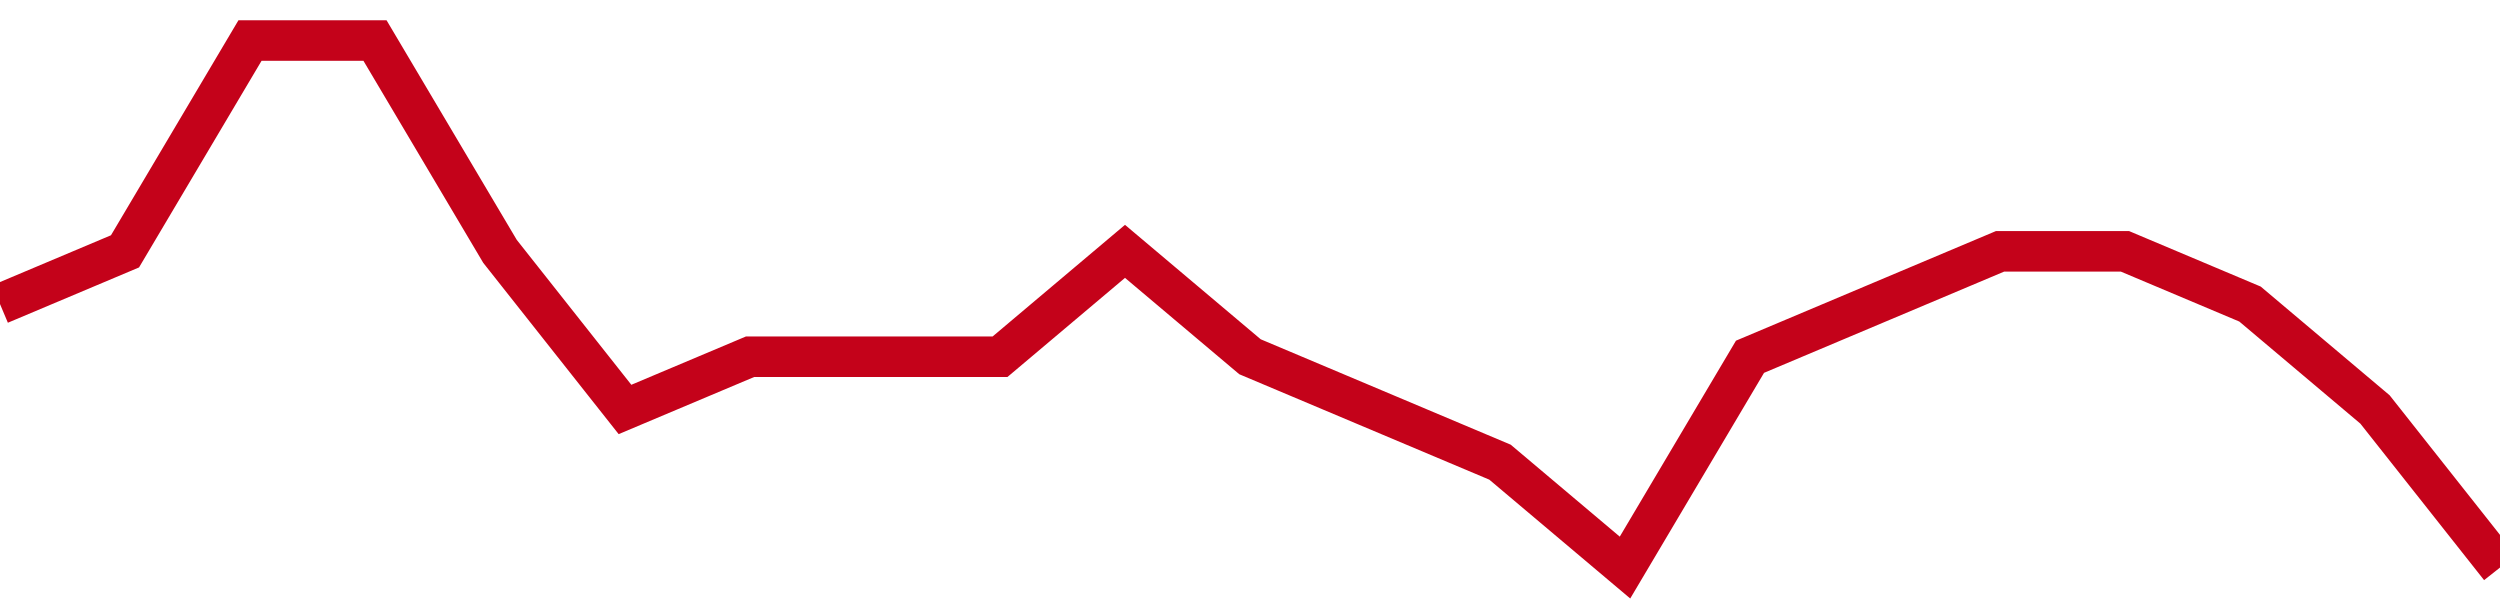 <!-- Generated with https://github.com/jxxe/sparkline/ --><svg viewBox="0 0 185 45" class="sparkline" xmlns="http://www.w3.org/2000/svg"><path class="sparkline--fill" d="M 0 22.5 L 0 22.5 L 9.25 18.6 L 18.5 3 L 27.75 3 L 37 18.6 L 46.25 30.3 L 55.5 26.4 L 64.75 26.4 L 74 26.4 L 83.25 18.6 L 92.5 26.4 L 101.75 30.3 L 111 34.2 L 120.25 42 L 129.5 26.4 L 138.75 22.5 L 148 18.6 L 157.25 18.6 L 166.5 22.5 L 175.75 30.3 L 185 42 V 45 L 0 45 Z" stroke="none" fill="none" ></path><path class="sparkline--line" d="M 0 22.5 L 0 22.5 L 9.25 18.6 L 18.5 3 L 27.75 3 L 37 18.6 L 46.25 30.3 L 55.5 26.4 L 64.75 26.4 L 74 26.4 L 83.25 18.6 L 92.5 26.4 L 101.75 30.3 L 111 34.2 L 120.25 42 L 129.5 26.4 L 138.75 22.5 L 148 18.6 L 157.25 18.6 L 166.5 22.5 L 175.75 30.3 L 185 42" fill="none" stroke-width="3" stroke="#C4021A" ></path></svg>
